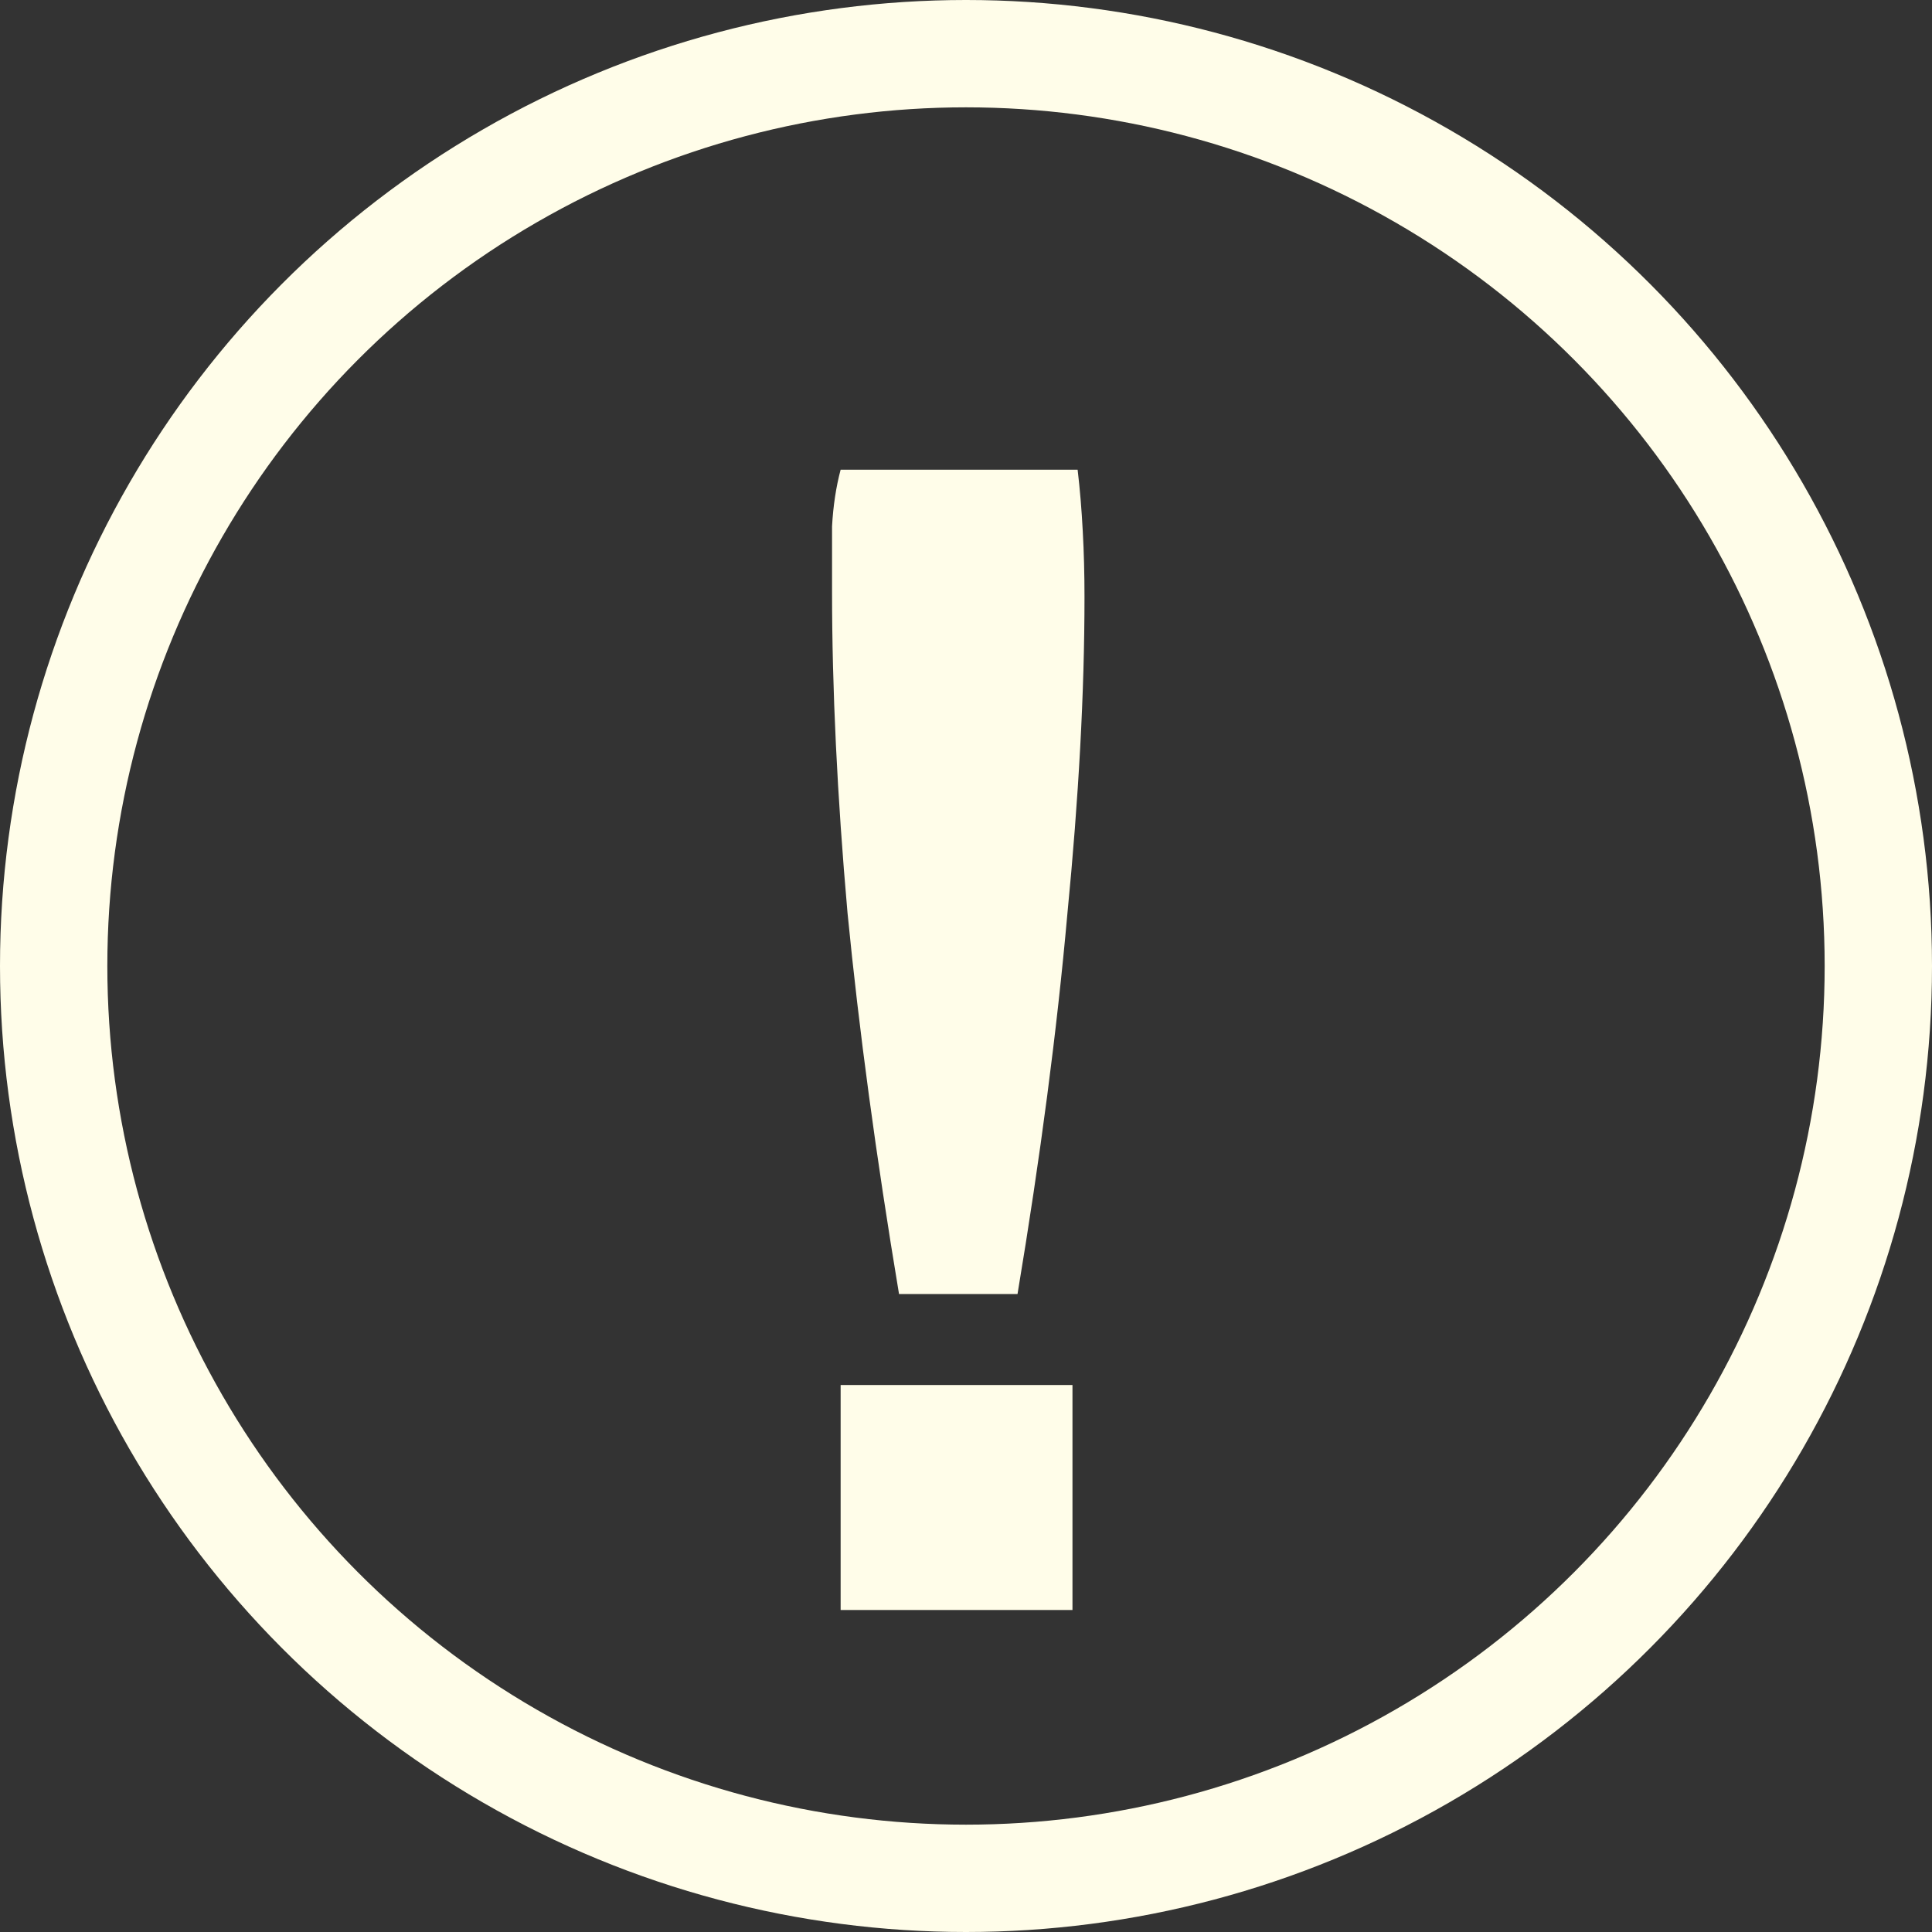 <svg
	xmlns="http://www.w3.org/2000/svg"
	width="36"
	height="36"
	viewBox="0 0 36 36"
	fill="none"
>
	<rect x="0" y="0" width="36" height="36" fill="#333333" stroke="none"/>
	<circle
		cx="18"
		cy="18"
		r="17"
		stroke="#FFFDE9"
		stroke-width="2"
	/>
	<path
		d="M15.664 30V25.808H19.984V30H15.664ZM16.752 24.112C16.325 21.552 16.005 19.184 15.792 17.008C15.6 14.832 15.504 12.837 15.504 11.024C15.504 10.597 15.504 10.192 15.504 9.808C15.525 9.424 15.579 9.072 15.664 8.752H20.08C20.123 9.115 20.155 9.499 20.176 9.904C20.197 10.288 20.208 10.693 20.208 11.12C20.208 12.891 20.101 14.864 19.888 17.04C19.696 19.195 19.387 21.552 18.96 24.112H16.752Z"
		fill="#FFFDE9"
	/>
</svg>
